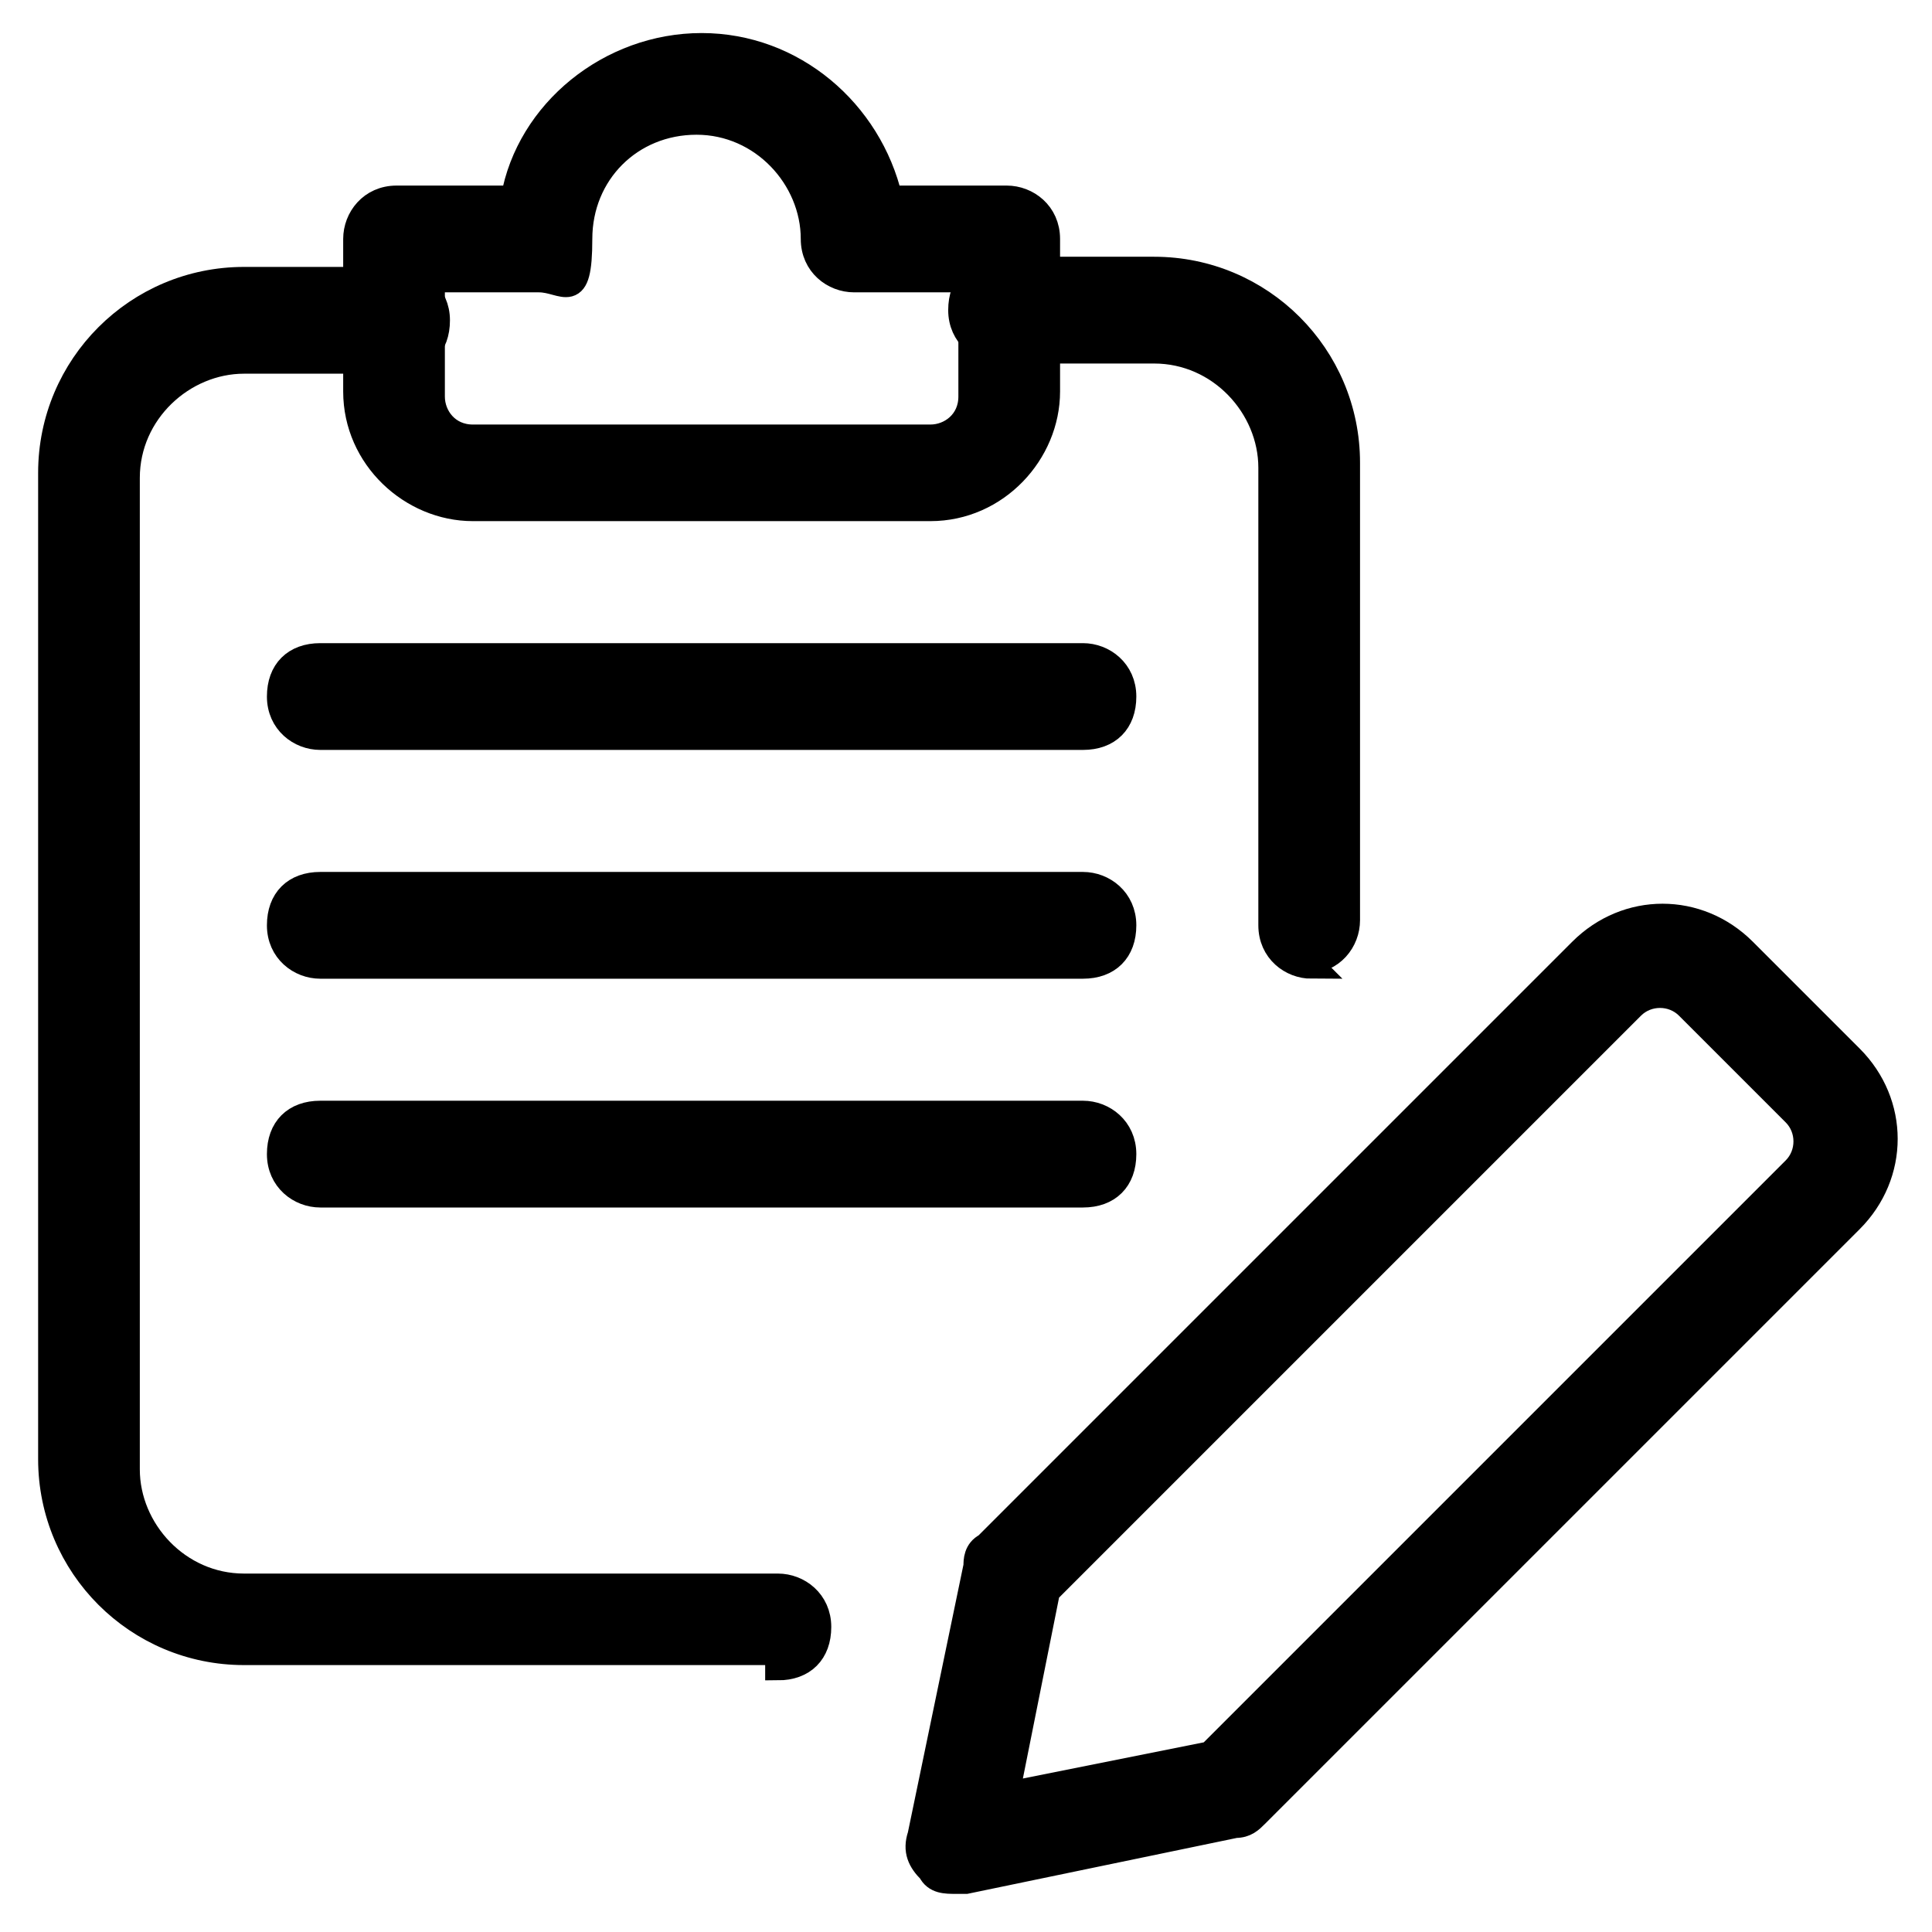<?xml version="1.0" encoding="UTF-8"?>
<svg id="Layer_1" data-name="Layer 1" xmlns="http://www.w3.org/2000/svg" version="1.1" viewBox="0 0 38 38">
  <defs>
    <style>
      .cls-1 {
        fill: #000;
        stroke: #000;
        stroke-width: .5px;
      }
    </style>
  </defs>
  <g id="_-----" data-name="-----">
    <g id="Group-10">
      <path id="Shape" class="cls-1" d="M18.8,37c-.2,0-.4,0-.5-.2-.2-.2-.3-.4-.2-.7l1.1-5.3c0-.1,0-.3.2-.4l11.7-11.7c.9-.9,2.3-.9,3.2,0l2.1,2.1c.9.9.9,2.3,0,3.2l-11.7,11.7c-.1.1-.2.2-.4.2l-5.3,1.1s0,0-.1,0h0ZM20.6,31.3l-.8,4,4-.8,11.5-11.5c.3-.3.3-.8,0-1.1l-2.1-2.1c-.3-.3-.8-.3-1.1,0l-11.5,11.5Z"/>
      <path id="Path" class="cls-1" d="M15.3,32.5H4.8c-2.1,0-3.8-1.7-3.8-3.8V9.3c0-2.1,1.7-3.8,3.8-3.8h3c.4,0,.8.3.8.8s-.3.8-.8.8h-3c-1.2,0-2.3,1-2.3,2.3v19.5c0,1.2,1,2.3,2.3,2.3h10.5c.4,0,.8.3.8.8s-.3.8-.8.8Z"/>
      <path id="Path-2" data-name="Path" class="cls-1" d="M25.8,19c-.4,0-.8-.3-.8-.8v-9c0-1.2-1-2.3-2.3-2.3h-3c-.4,0-.8-.3-.8-.8s.3-.8.8-.8h3c2.1,0,3.8,1.7,3.8,3.8v9c0,.4-.3.8-.8.8Z"/>
      <path id="Shape-2" data-name="Shape" class="cls-1" d="M18.3,10h-9c-1.2,0-2.3-1-2.3-2.3v-3c0-.4.3-.8.8-.8h2.3c.3-1.7,1.9-3,3.7-3s3.3,1.3,3.7,3h2.3c.4,0,.8.3.8.8v3c0,1.2-1,2.3-2.3,2.3ZM8.5,5.5v2.3c0,.4.3.8.8.8h9c.4,0,.8-.3.8-.8v-2.3h-2.3c-.4,0-.8-.3-.8-.8,0-1.2-1-2.3-2.3-2.3s-2.3,1-2.3,2.3-.3.8-.8.8h-2.3Z"/>
      <path id="Path-3" data-name="Path" class="cls-1" d="M21.3,14.5H6.3c-.4,0-.8-.3-.8-.8s.3-.8.8-.8h15c.4,0,.8.3.8.8s-.3.8-.8.8Z"/>
      <path id="Path-4" data-name="Path" class="cls-1" d="M21.3,19H6.3c-.4,0-.8-.3-.8-.8s.3-.8.8-.8h15c.4,0,.8.3.8.8s-.3.8-.8.8Z"/>
      <path id="Path-5" data-name="Path" class="cls-1" d="M21.3,23.5H6.3c-.4,0-.8-.3-.8-.8s.3-.8.8-.8h15c.4,0,.8.3.8.8s-.3.8-.8.8Z"/>
    </g>
  </g>
</svg>
